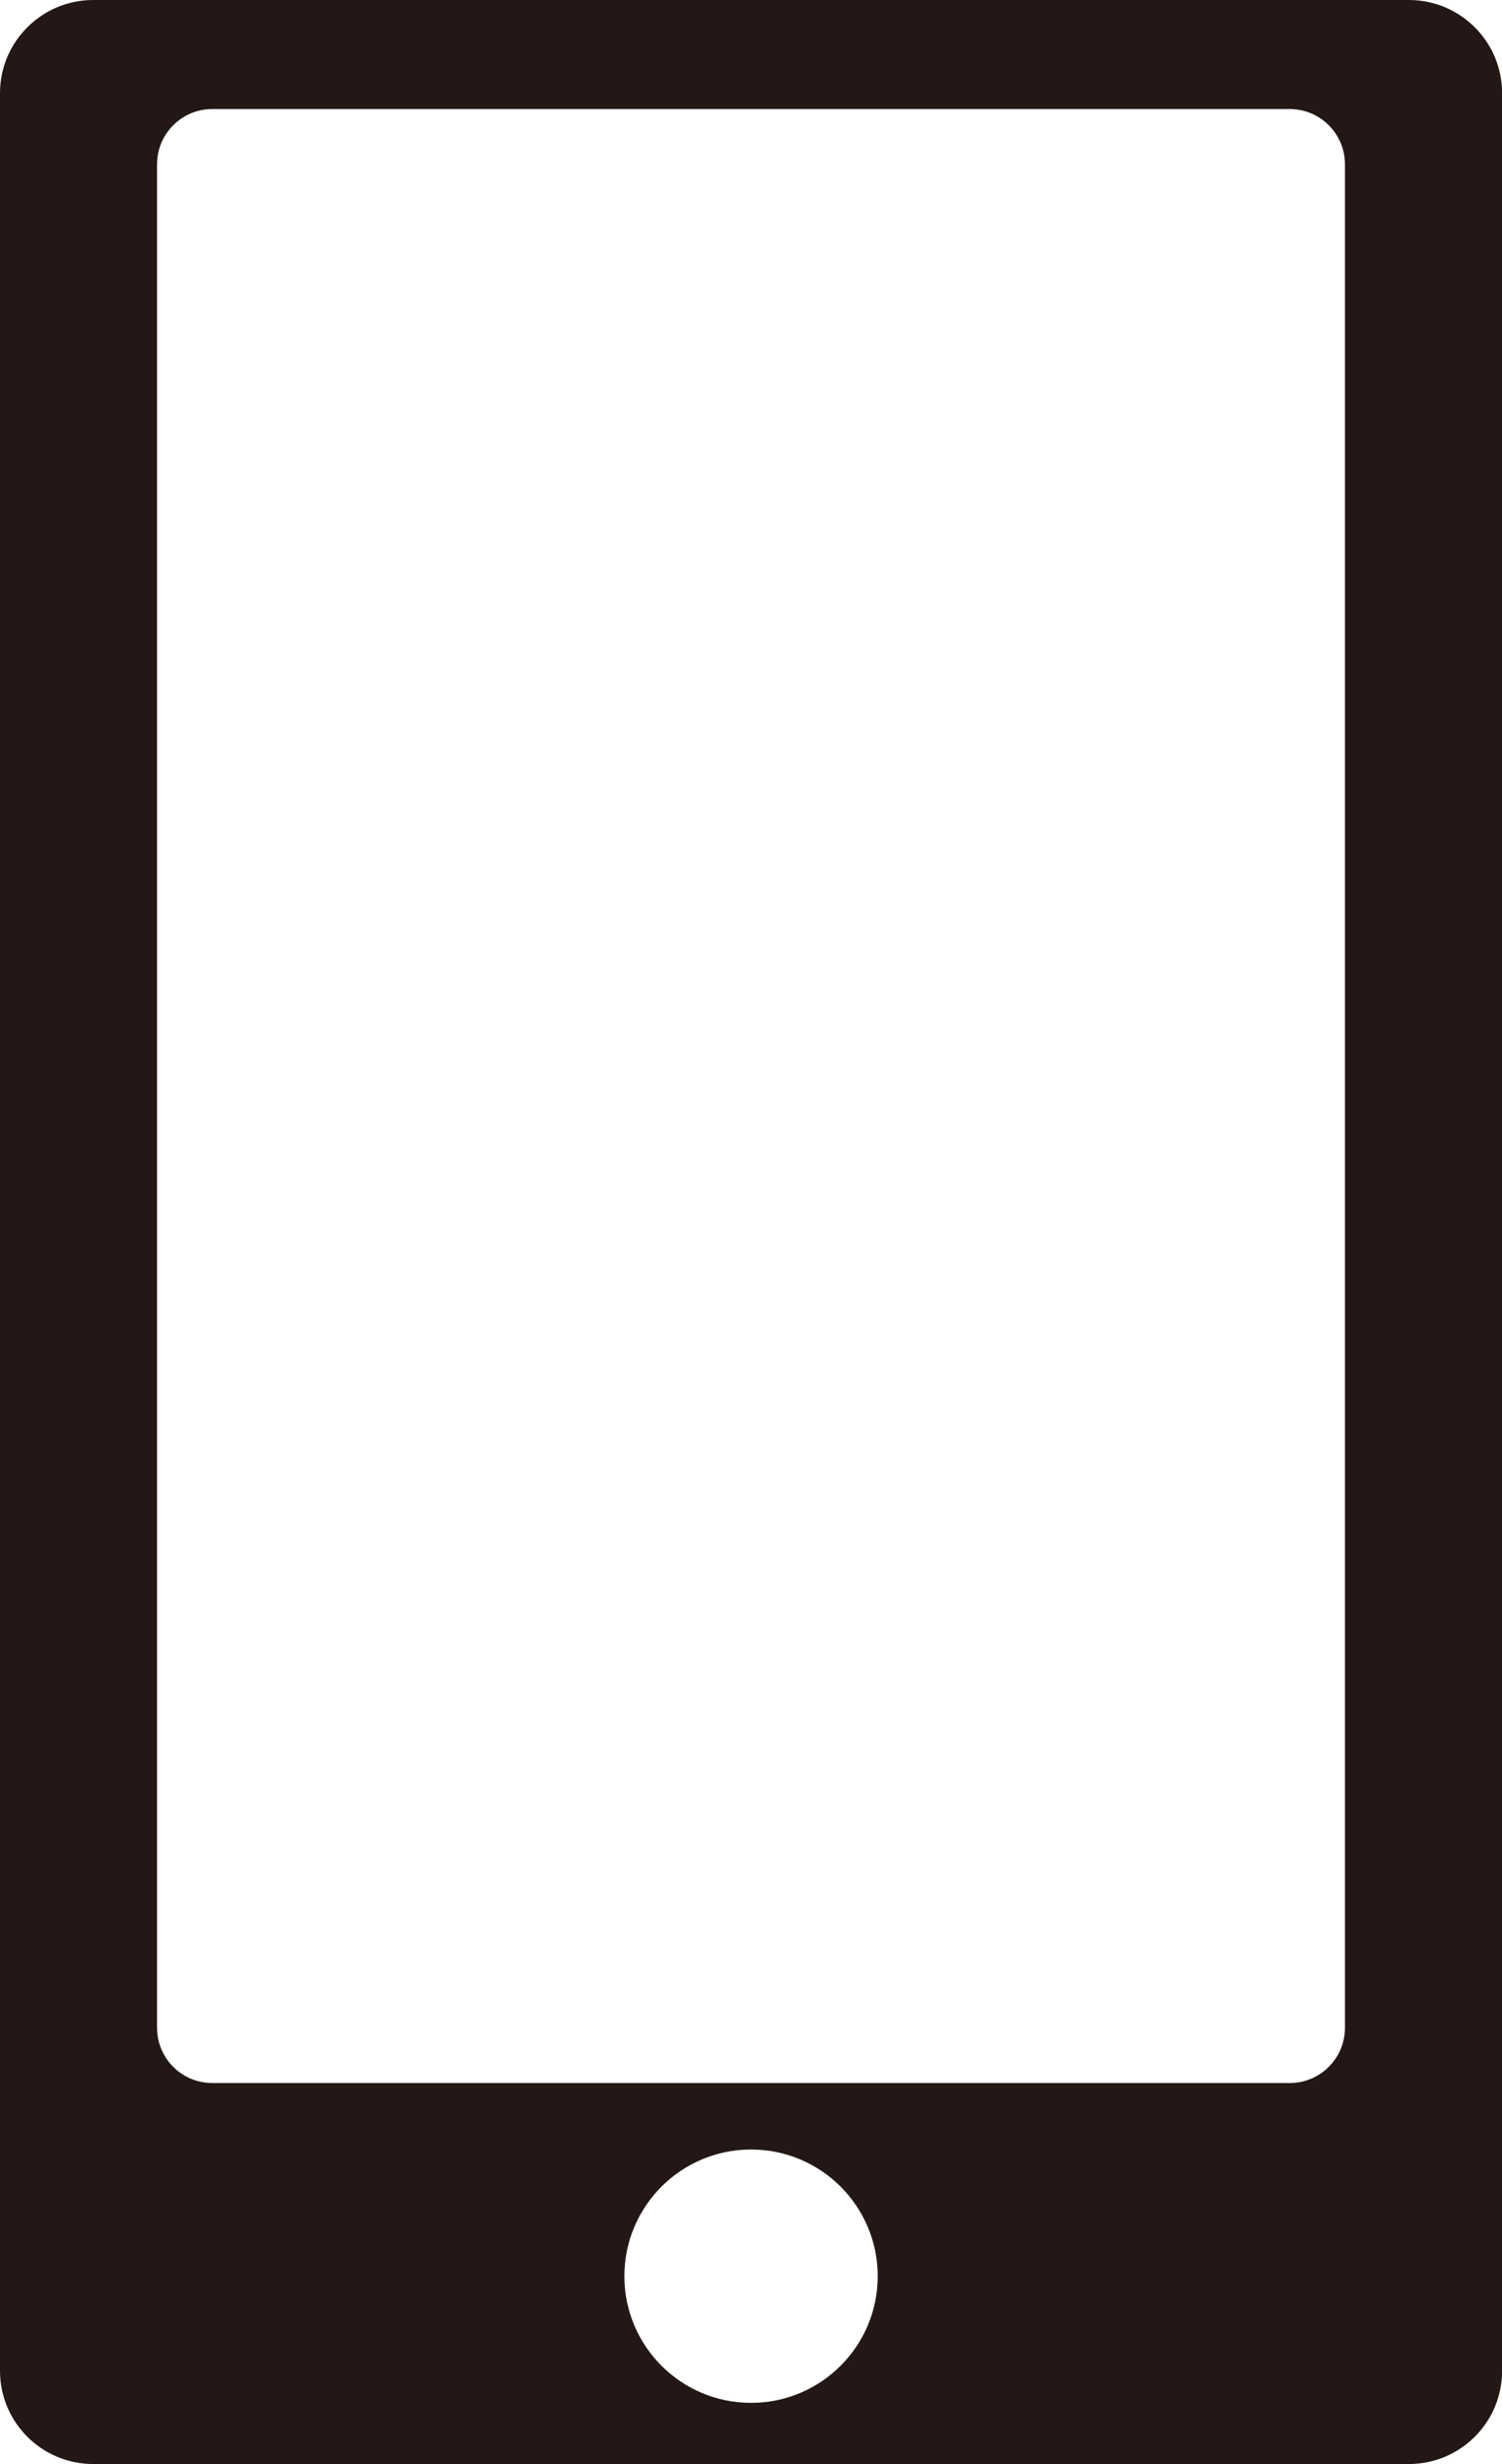<?xml version="1.0" encoding="UTF-8"?>
<svg id="_レイヤー_2" data-name="レイヤー_2" xmlns="http://www.w3.org/2000/svg" viewBox="0 0 138.97 227.97">
  <defs>
    <style>
      .cls-1 {
        fill: #231815;
      }
    </style>
  </defs>
  <g id="_レイヤー_1-2" data-name="レイヤー_1">
    <path class="cls-1" d="M130.34,0H8.63C3.86,0,0,3.86,0,8.63v210.71c0,4.77,3.86,8.63,8.63,8.63h121.72c4.77,0,8.63-3.86,8.63-8.63V8.63c0-4.77-3.86-8.63-8.63-8.63ZM69.49,222.31c-6.47,0-11.72-5.25-11.72-11.72s5.25-11.72,11.72-11.72,11.72,5.25,11.72,11.72-5.25,11.72-11.72,11.72ZM124.44,187.61c0,2.82-2.29,5.11-5.11,5.11H19.64c-2.82,0-5.11-2.29-5.11-5.11V15.2c0-2.82,2.29-5.11,5.11-5.11h99.69c2.82,0,5.11,2.29,5.11,5.11v172.41Z"/>
  </g>
</svg>